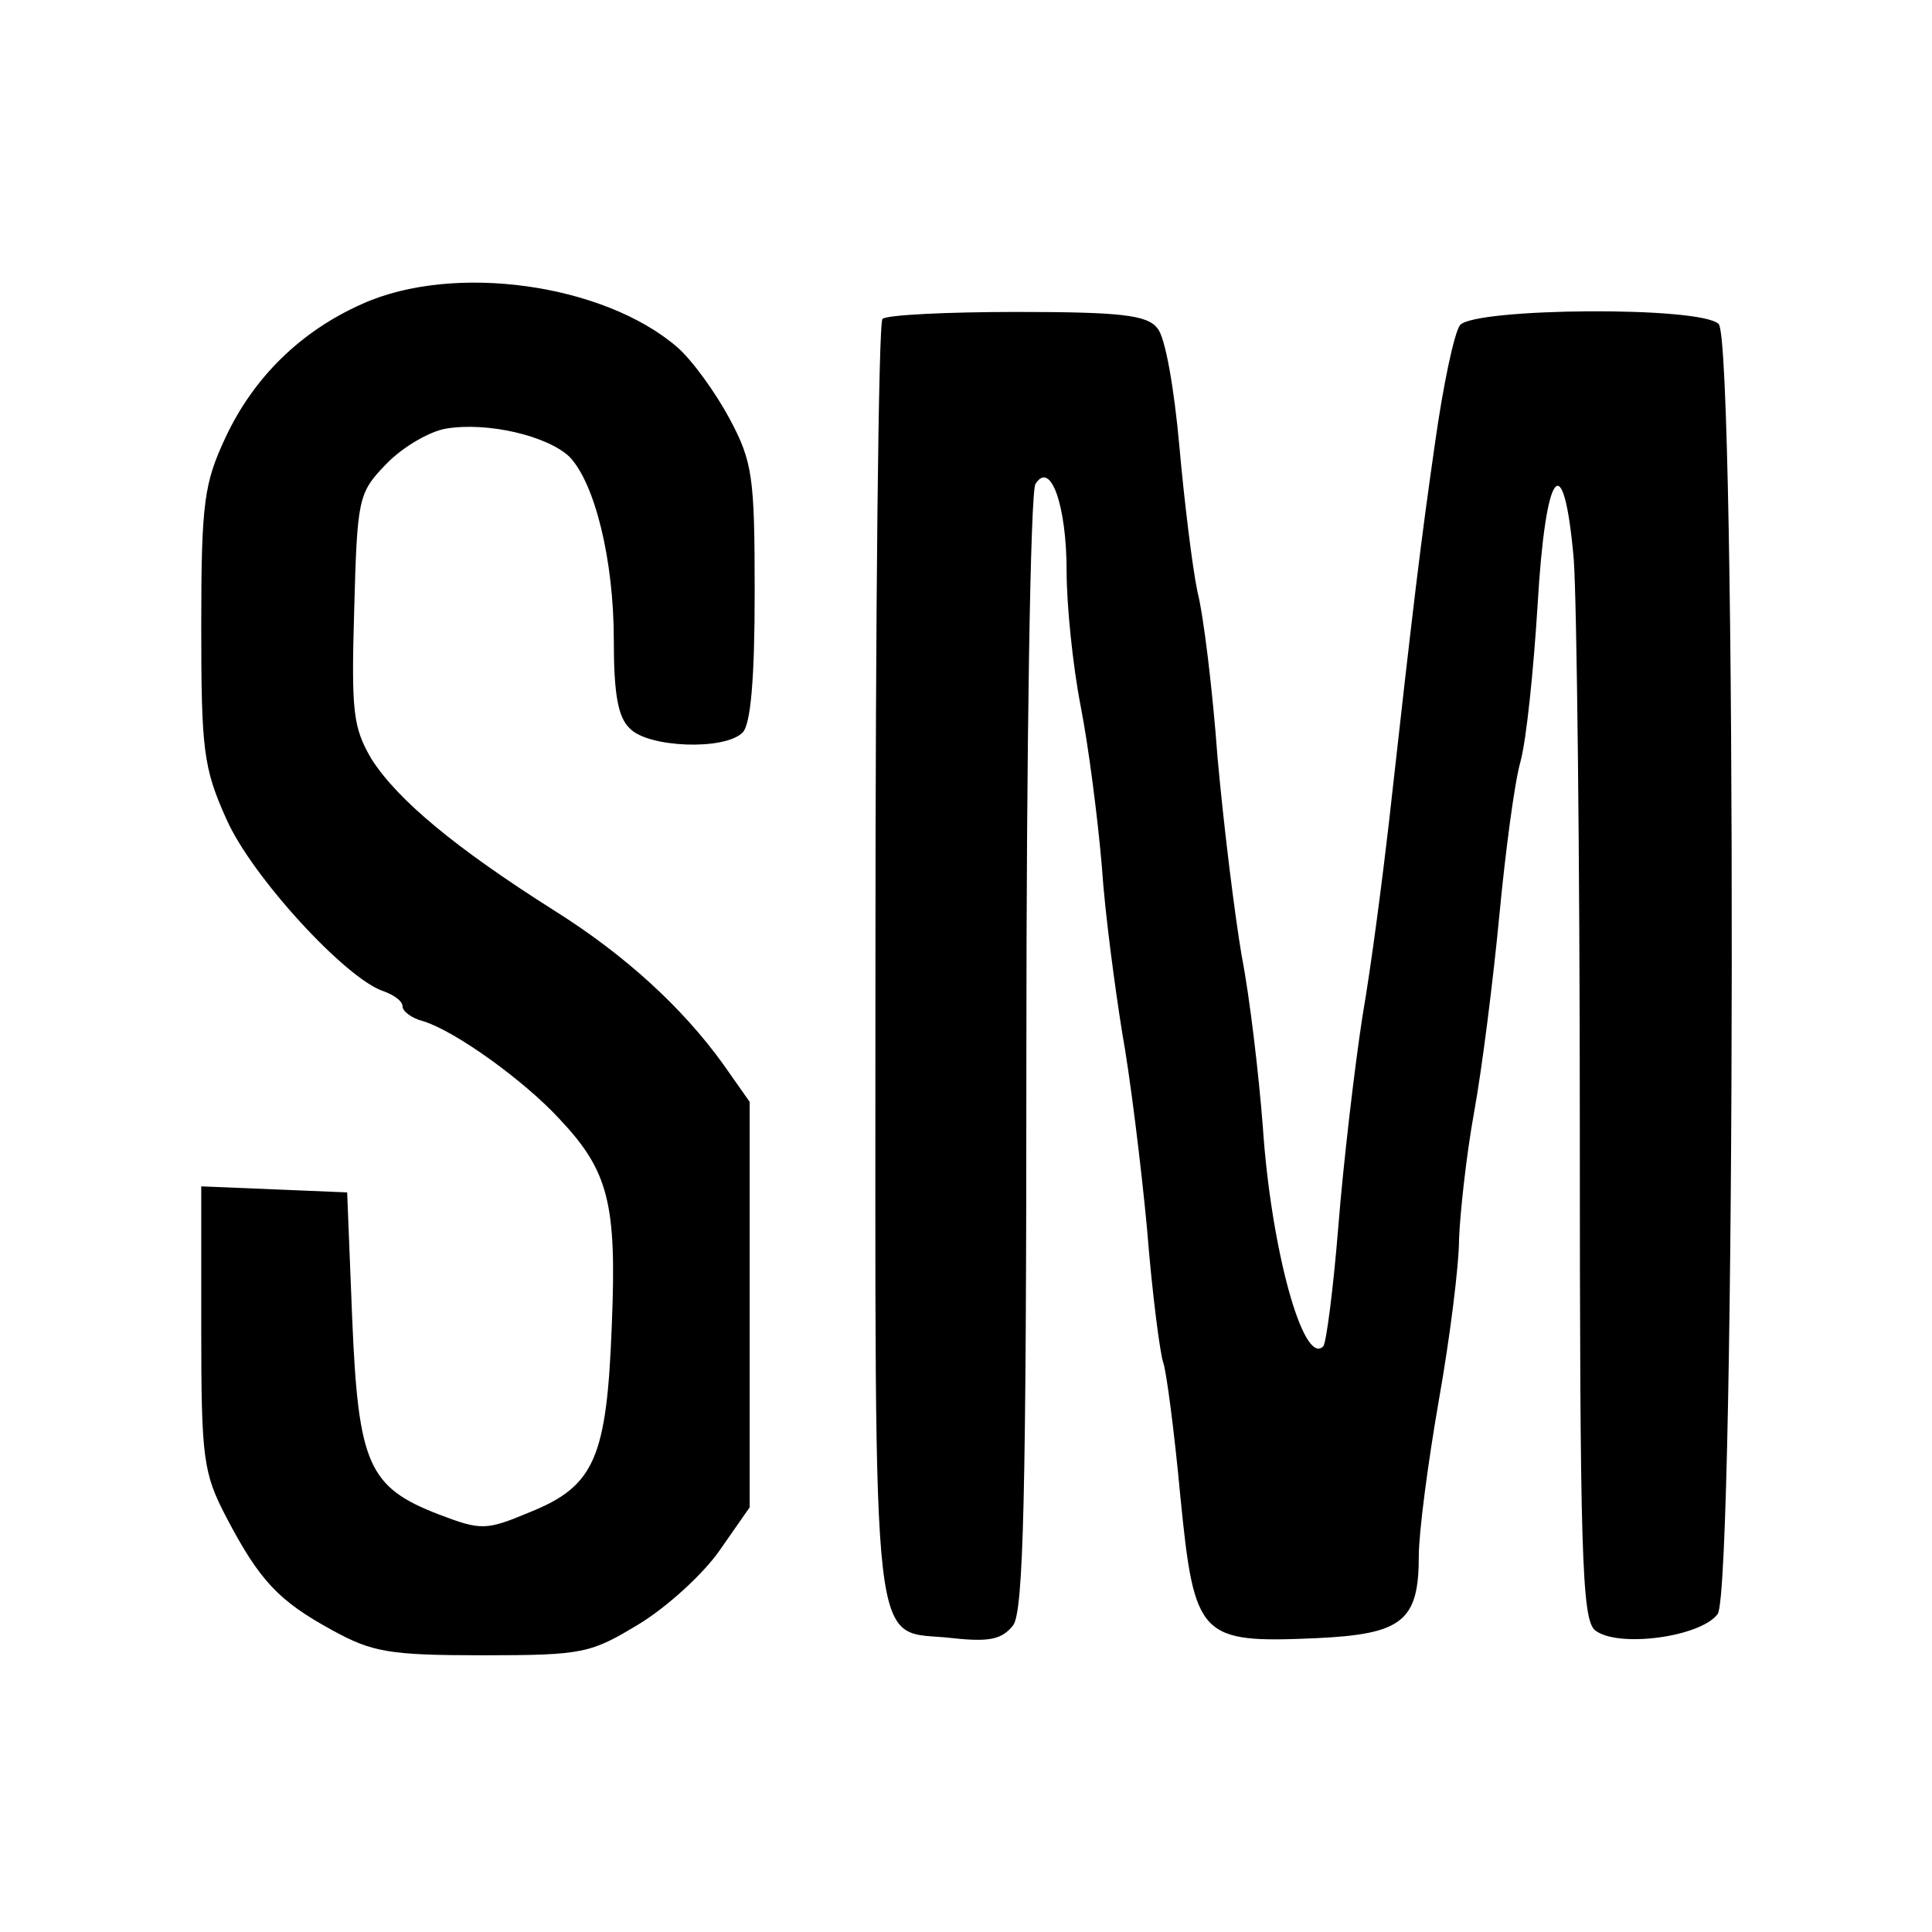 <?xml version="1.0" standalone="no"?>
<!DOCTYPE svg PUBLIC "-//W3C//DTD SVG 20010904//EN"
 "http://www.w3.org/TR/2001/REC-SVG-20010904/DTD/svg10.dtd">
<svg version="1.0" xmlns="http://www.w3.org/2000/svg"
 width="192pt" height="192pt" viewBox="0 0 192 192"
 preserveAspectRatio="xMidYMid meet">
<g transform="translate(0,192) scale(0.1,-0.1)"
fill="#000000" stroke="none">
<path d="M360 1618 c-61 -27 -108 -73 -136 -133 -21 -45 -24 -64 -24 -186 0
-124 2 -142 25 -193 25 -57 119 -159 156 -171 11 -4 19 -10 19 -15 0 -5 9 -12
21 -15 32 -10 100 -59 135 -97 49 -52 57 -84 52 -205 -5 -132 -17 -160 -82
-186 -43 -18 -48 -18 -90 -2 -70 27 -80 50 -86 195 l-5 125 -72 3 -73 3 0
-141 c0 -130 2 -144 25 -188 33 -63 52 -83 105 -112 40 -22 57 -25 150 -25
100 0 107 2 155 31 28 17 64 50 80 73 l30 43 0 201 0 202 -26 37 c-41 57 -98
109 -168 153 -98 62 -156 110 -182 151 -18 31 -20 46 -17 148 3 110 4 116 31
144 16 17 43 33 60 36 41 7 101 -7 123 -28 25 -26 44 -102 44 -182 0 -53 4
-77 16 -88 18 -19 94 -22 112 -4 8 8 12 53 12 139 0 115 -2 130 -25 173 -14
26 -37 58 -52 71 -73 63 -222 84 -313 43z"/>
<path d="M877 1603 c-4 -3 -7 -293 -7 -643 0 -714 -6 -658 77 -668 37 -4 49
-1 60 13 10 15 13 124 13 569 0 303 4 557 9 565 15 24 31 -21 31 -87 0 -33 6
-93 14 -134 8 -41 17 -112 21 -159 3 -46 13 -120 20 -164 8 -44 19 -133 25
-197 5 -64 13 -124 16 -132 3 -8 11 -68 17 -133 14 -141 19 -146 135 -141 86
4 102 17 102 82 0 23 9 92 20 155 11 62 20 134 20 160 1 25 7 82 15 126 8 44
19 132 25 195 6 63 15 132 21 153 6 22 13 91 17 155 8 138 26 160 36 46 3 -42
6 -296 6 -564 0 -422 2 -489 15 -500 22 -18 105 -7 122 16 18 25 19 1264 1
1282 -18 18 -242 16 -257 -1 -6 -8 -17 -61 -25 -118 -14 -98 -20 -146 -46
-379 -6 -52 -17 -138 -26 -190 -8 -52 -19 -146 -24 -209 -5 -62 -12 -116 -15
-119 -20 -20 -52 98 -60 218 -4 52 -13 129 -21 170 -7 41 -18 130 -24 197 -5
68 -14 142 -20 165 -5 24 -13 89 -18 145 -5 56 -14 109 -22 117 -10 13 -37 16
-140 16 -69 0 -130 -3 -133 -7z"/>
</g>
</svg>
